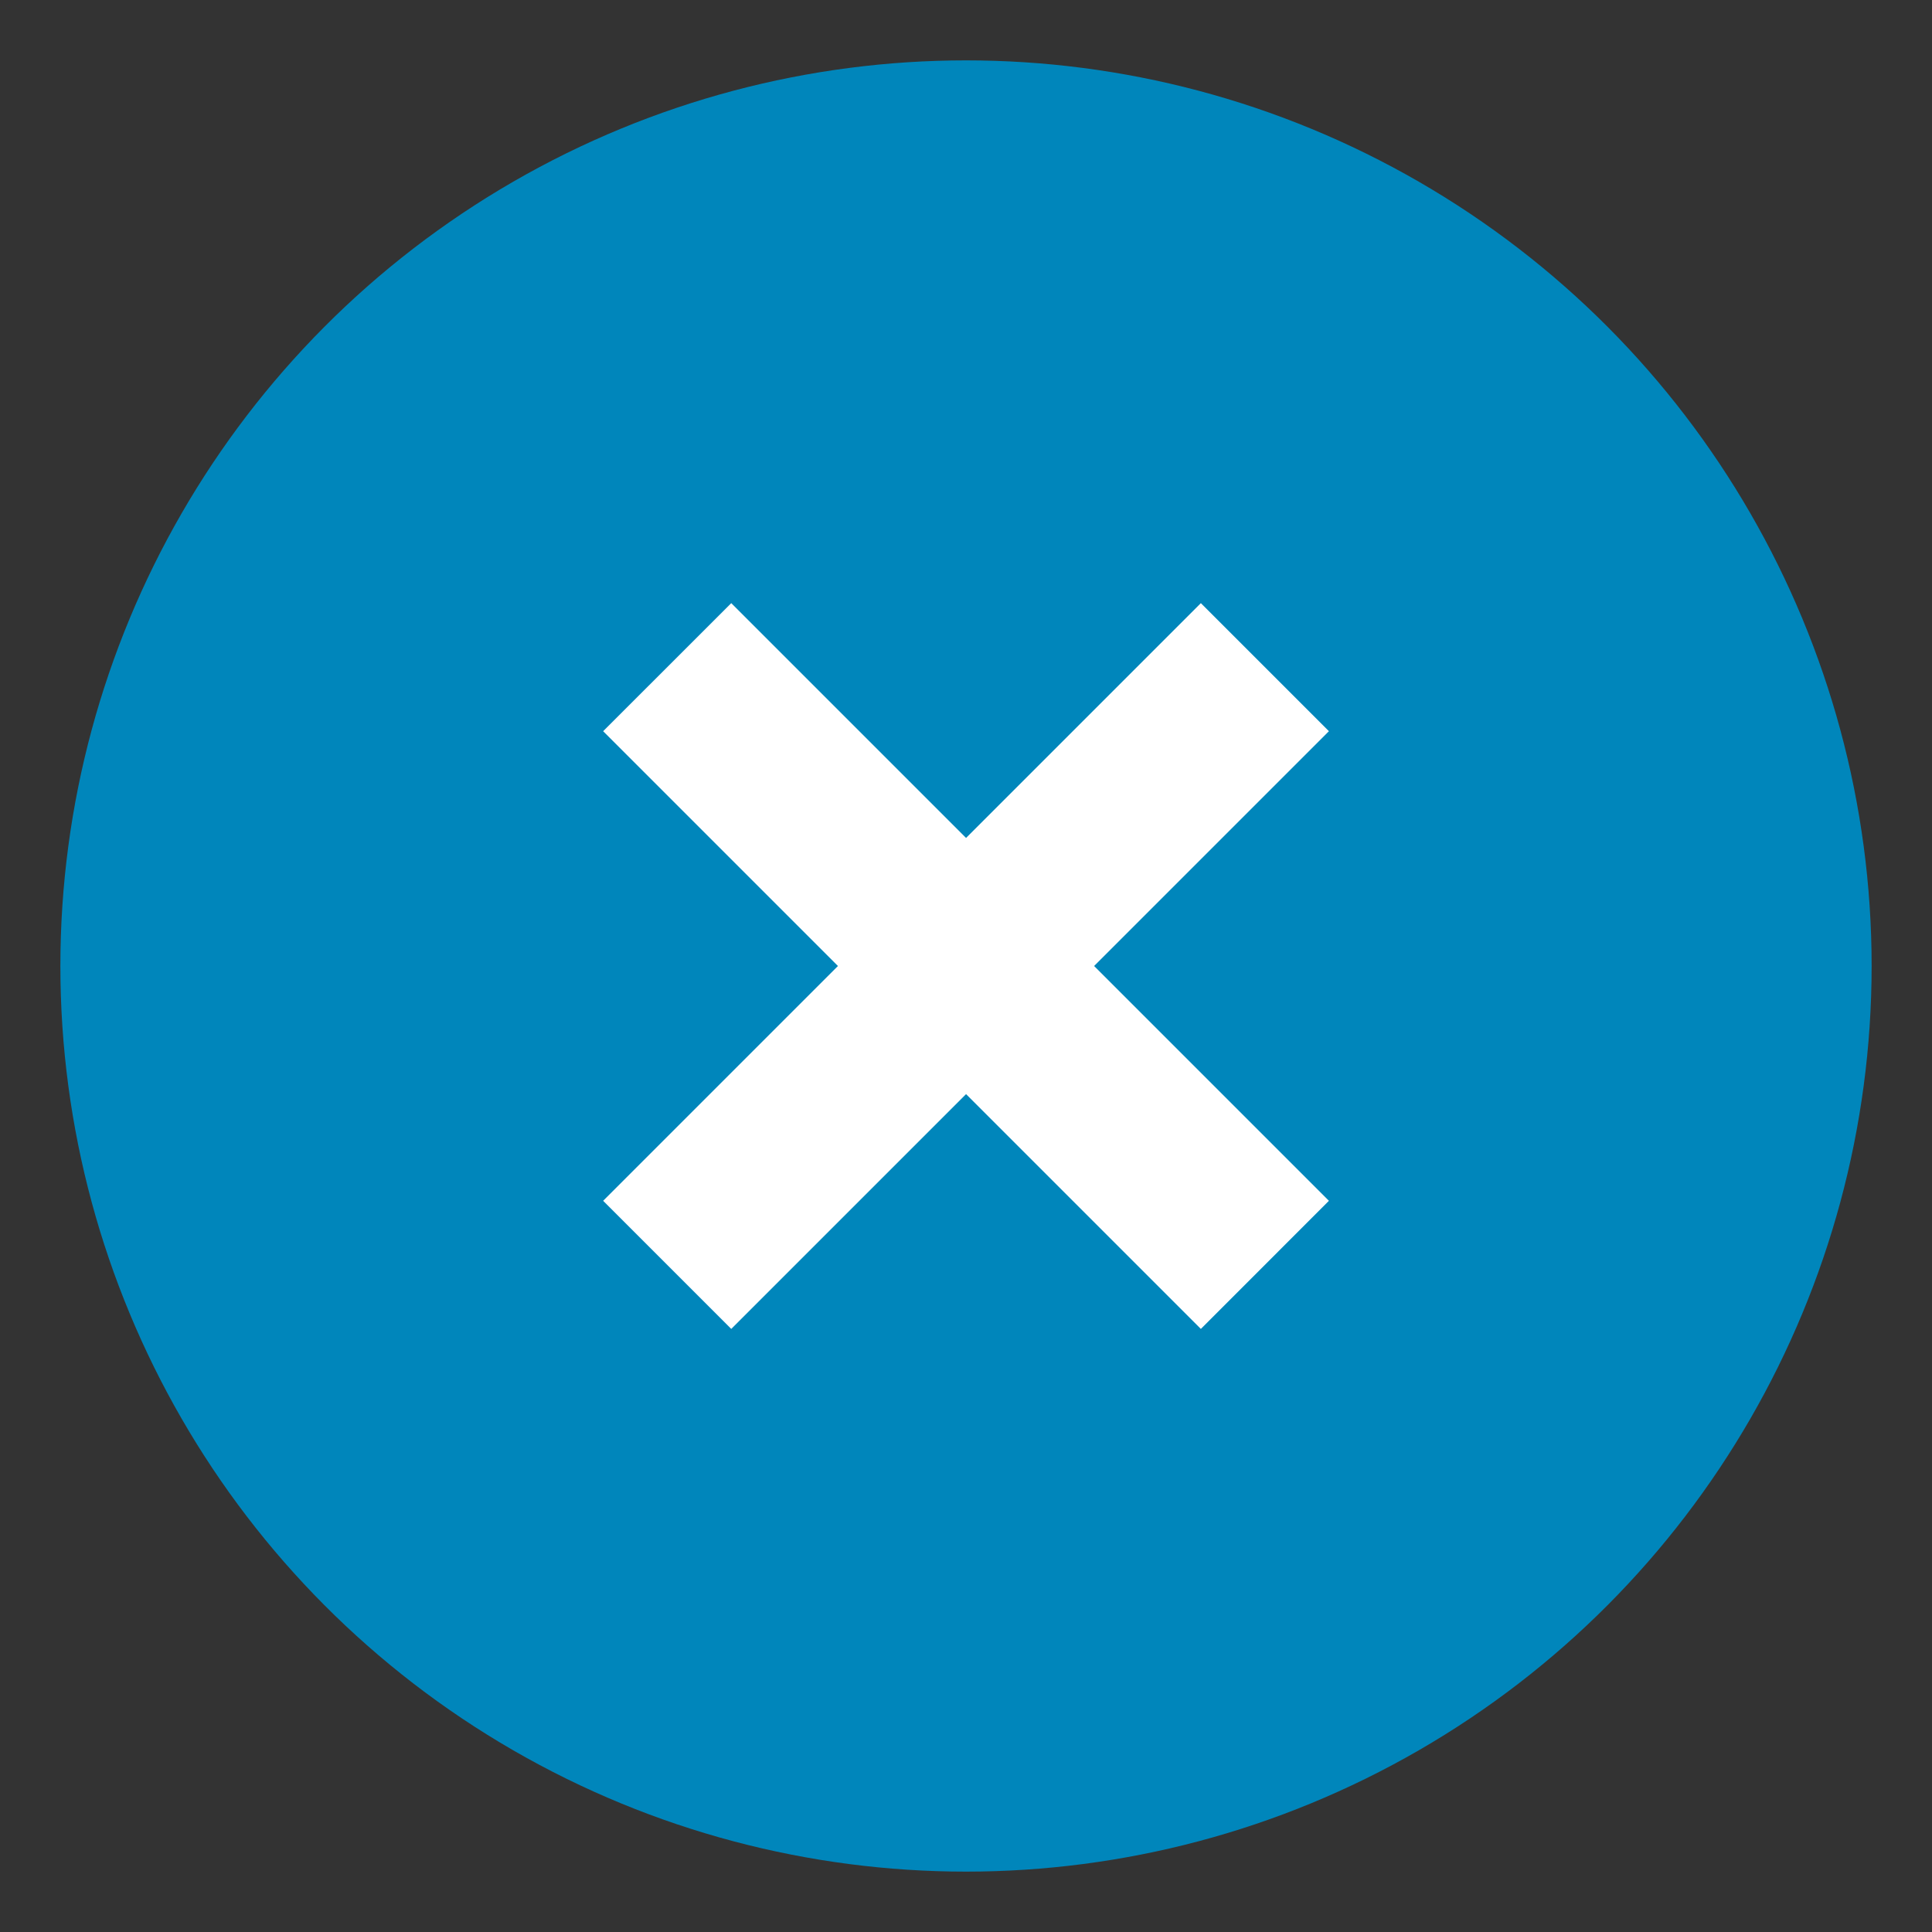 <svg width="32" height="32" viewBox="0 0 32 32" fill="none" xmlns="http://www.w3.org/2000/svg">
<rect x="0" y="0" width="32" height="32" fill="#333333" stroke="none"/>
<circle cx="16" cy="16" r="15" fill="#0086BB"/>
<path fill-rule="evenodd" clip-rule="evenodd" d="M18.122 16L22.011 12.111L19.89 9.99L16.001 13.879L12.112 9.99L9.99 12.111L13.879 16L9.99 19.889L12.112 22.011L16.001 18.122L19.89 22.011L22.011 19.889L18.122 16Z" fill="white"/>
</svg>
